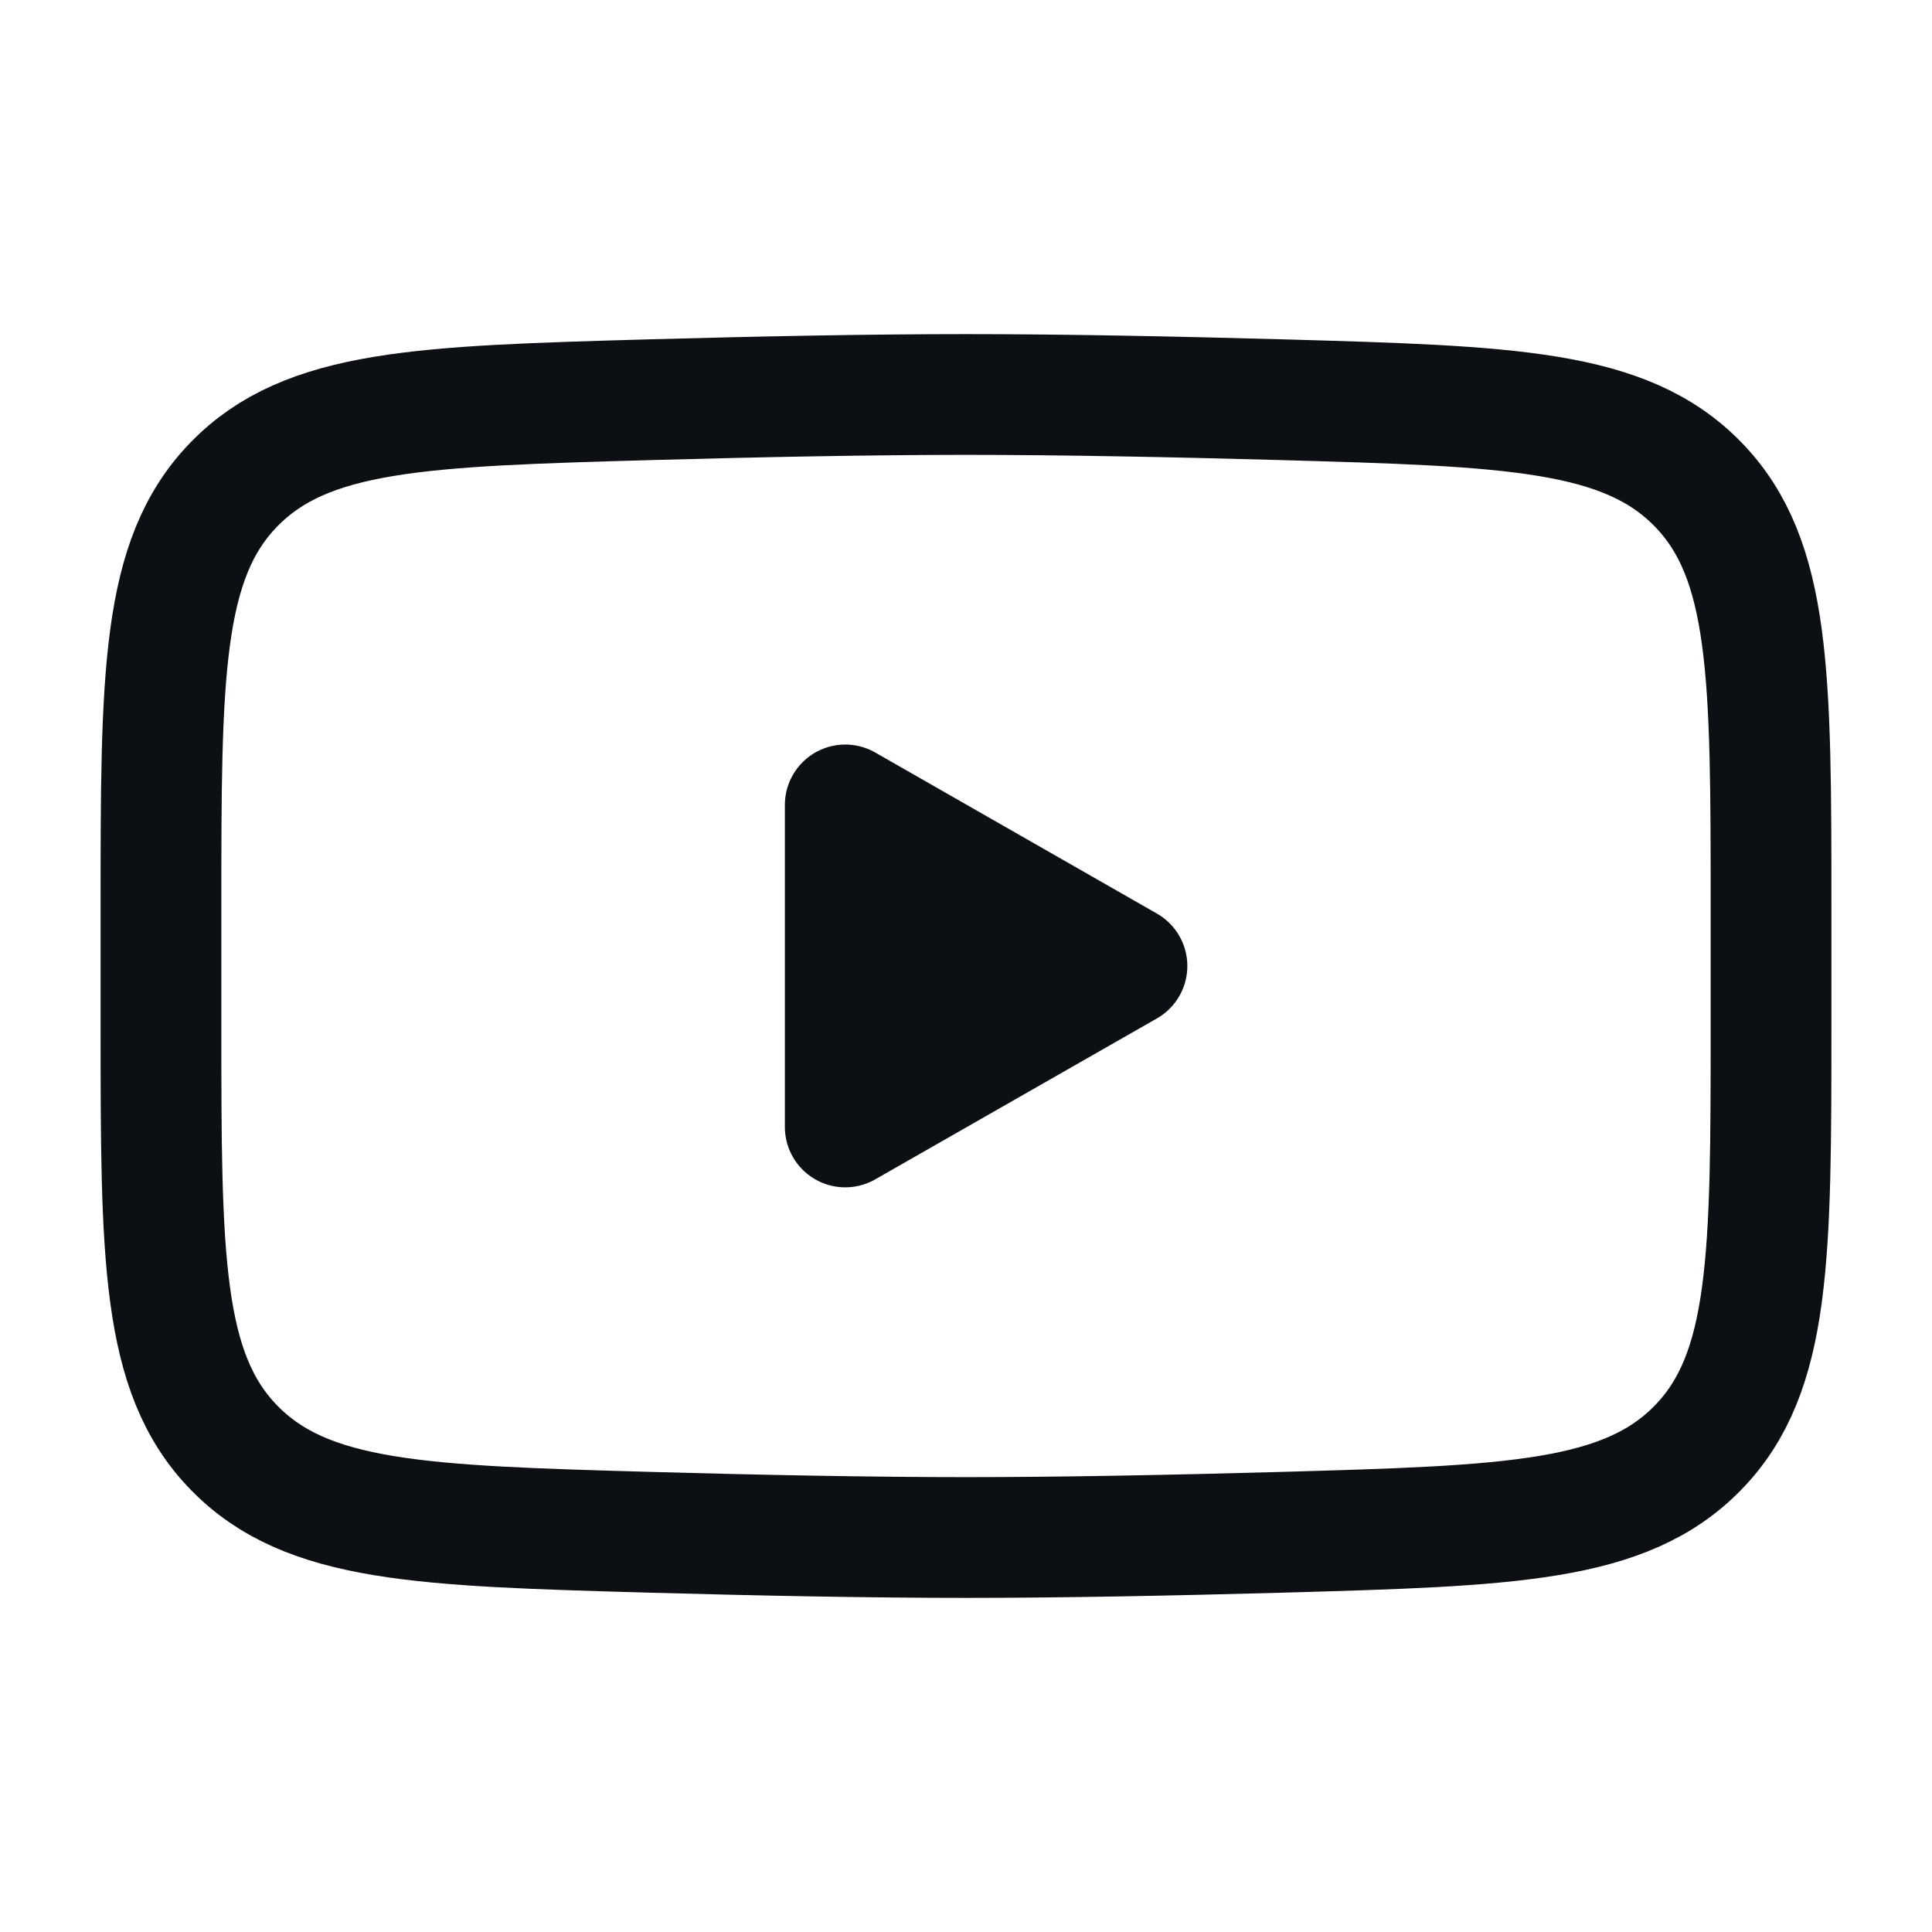 <svg width="16" height="16" viewBox="0 0 16 16" fill="none" xmlns="http://www.w3.org/2000/svg">
<path d="M9.333 8L7 9.333V6.666L9.333 8Z" fill="#0C0F13" stroke="#0C0F13" stroke-linecap="round" stroke-linejoin="round"/>
<path d="M1.333 8.472V7.528C1.333 5.598 1.333 4.633 1.937 4.012C2.541 3.391 3.491 3.364 5.392 3.31C6.293 3.285 7.213 3.267 8 3.267C8.787 3.267 9.708 3.285 10.608 3.31C12.509 3.364 13.459 3.391 14.063 4.012C14.667 4.633 14.667 5.598 14.667 7.528V8.472C14.667 10.402 14.667 11.367 14.063 11.988C13.459 12.609 12.509 12.636 10.608 12.69C9.708 12.715 8.787 12.733 8 12.733C7.213 12.733 6.292 12.715 5.392 12.69C3.491 12.636 2.541 12.609 1.937 11.988C1.333 11.367 1.333 10.402 1.333 8.472Z" stroke="#0C0F13"/>
</svg>
